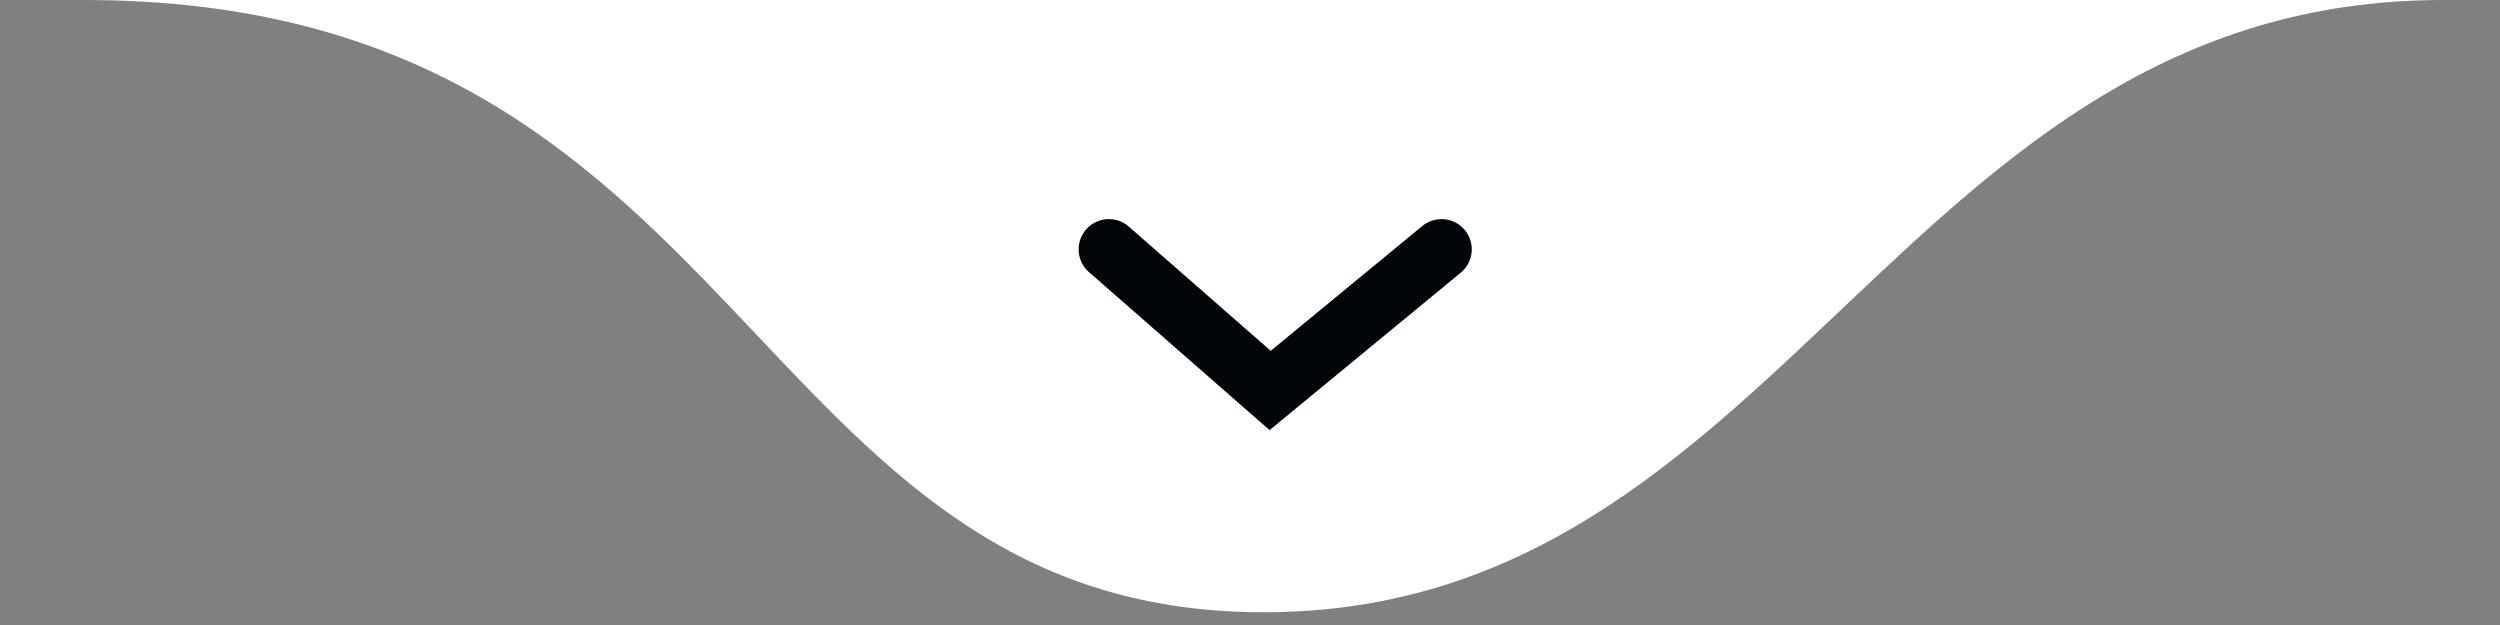<svg xmlns="http://www.w3.org/2000/svg" width="124" height="31" viewBox="0 0 124 31" fill="none"><rect x="0" y="0" width="124" height="31" fill="#808080" stroke="none"/><path d="M62.677 30.367C88.571 30.367 94.162 0 121.185 0C148.209 0 -29.073 4.44219e-05 4.169 0C37.412 0 36.783 30.367 62.677 30.367Z" fill="white"></path><path d="M55 12.367L63 19.367L71.5 12.367" stroke="#00060A" stroke-width="3" stroke-linecap="round"></path></svg>